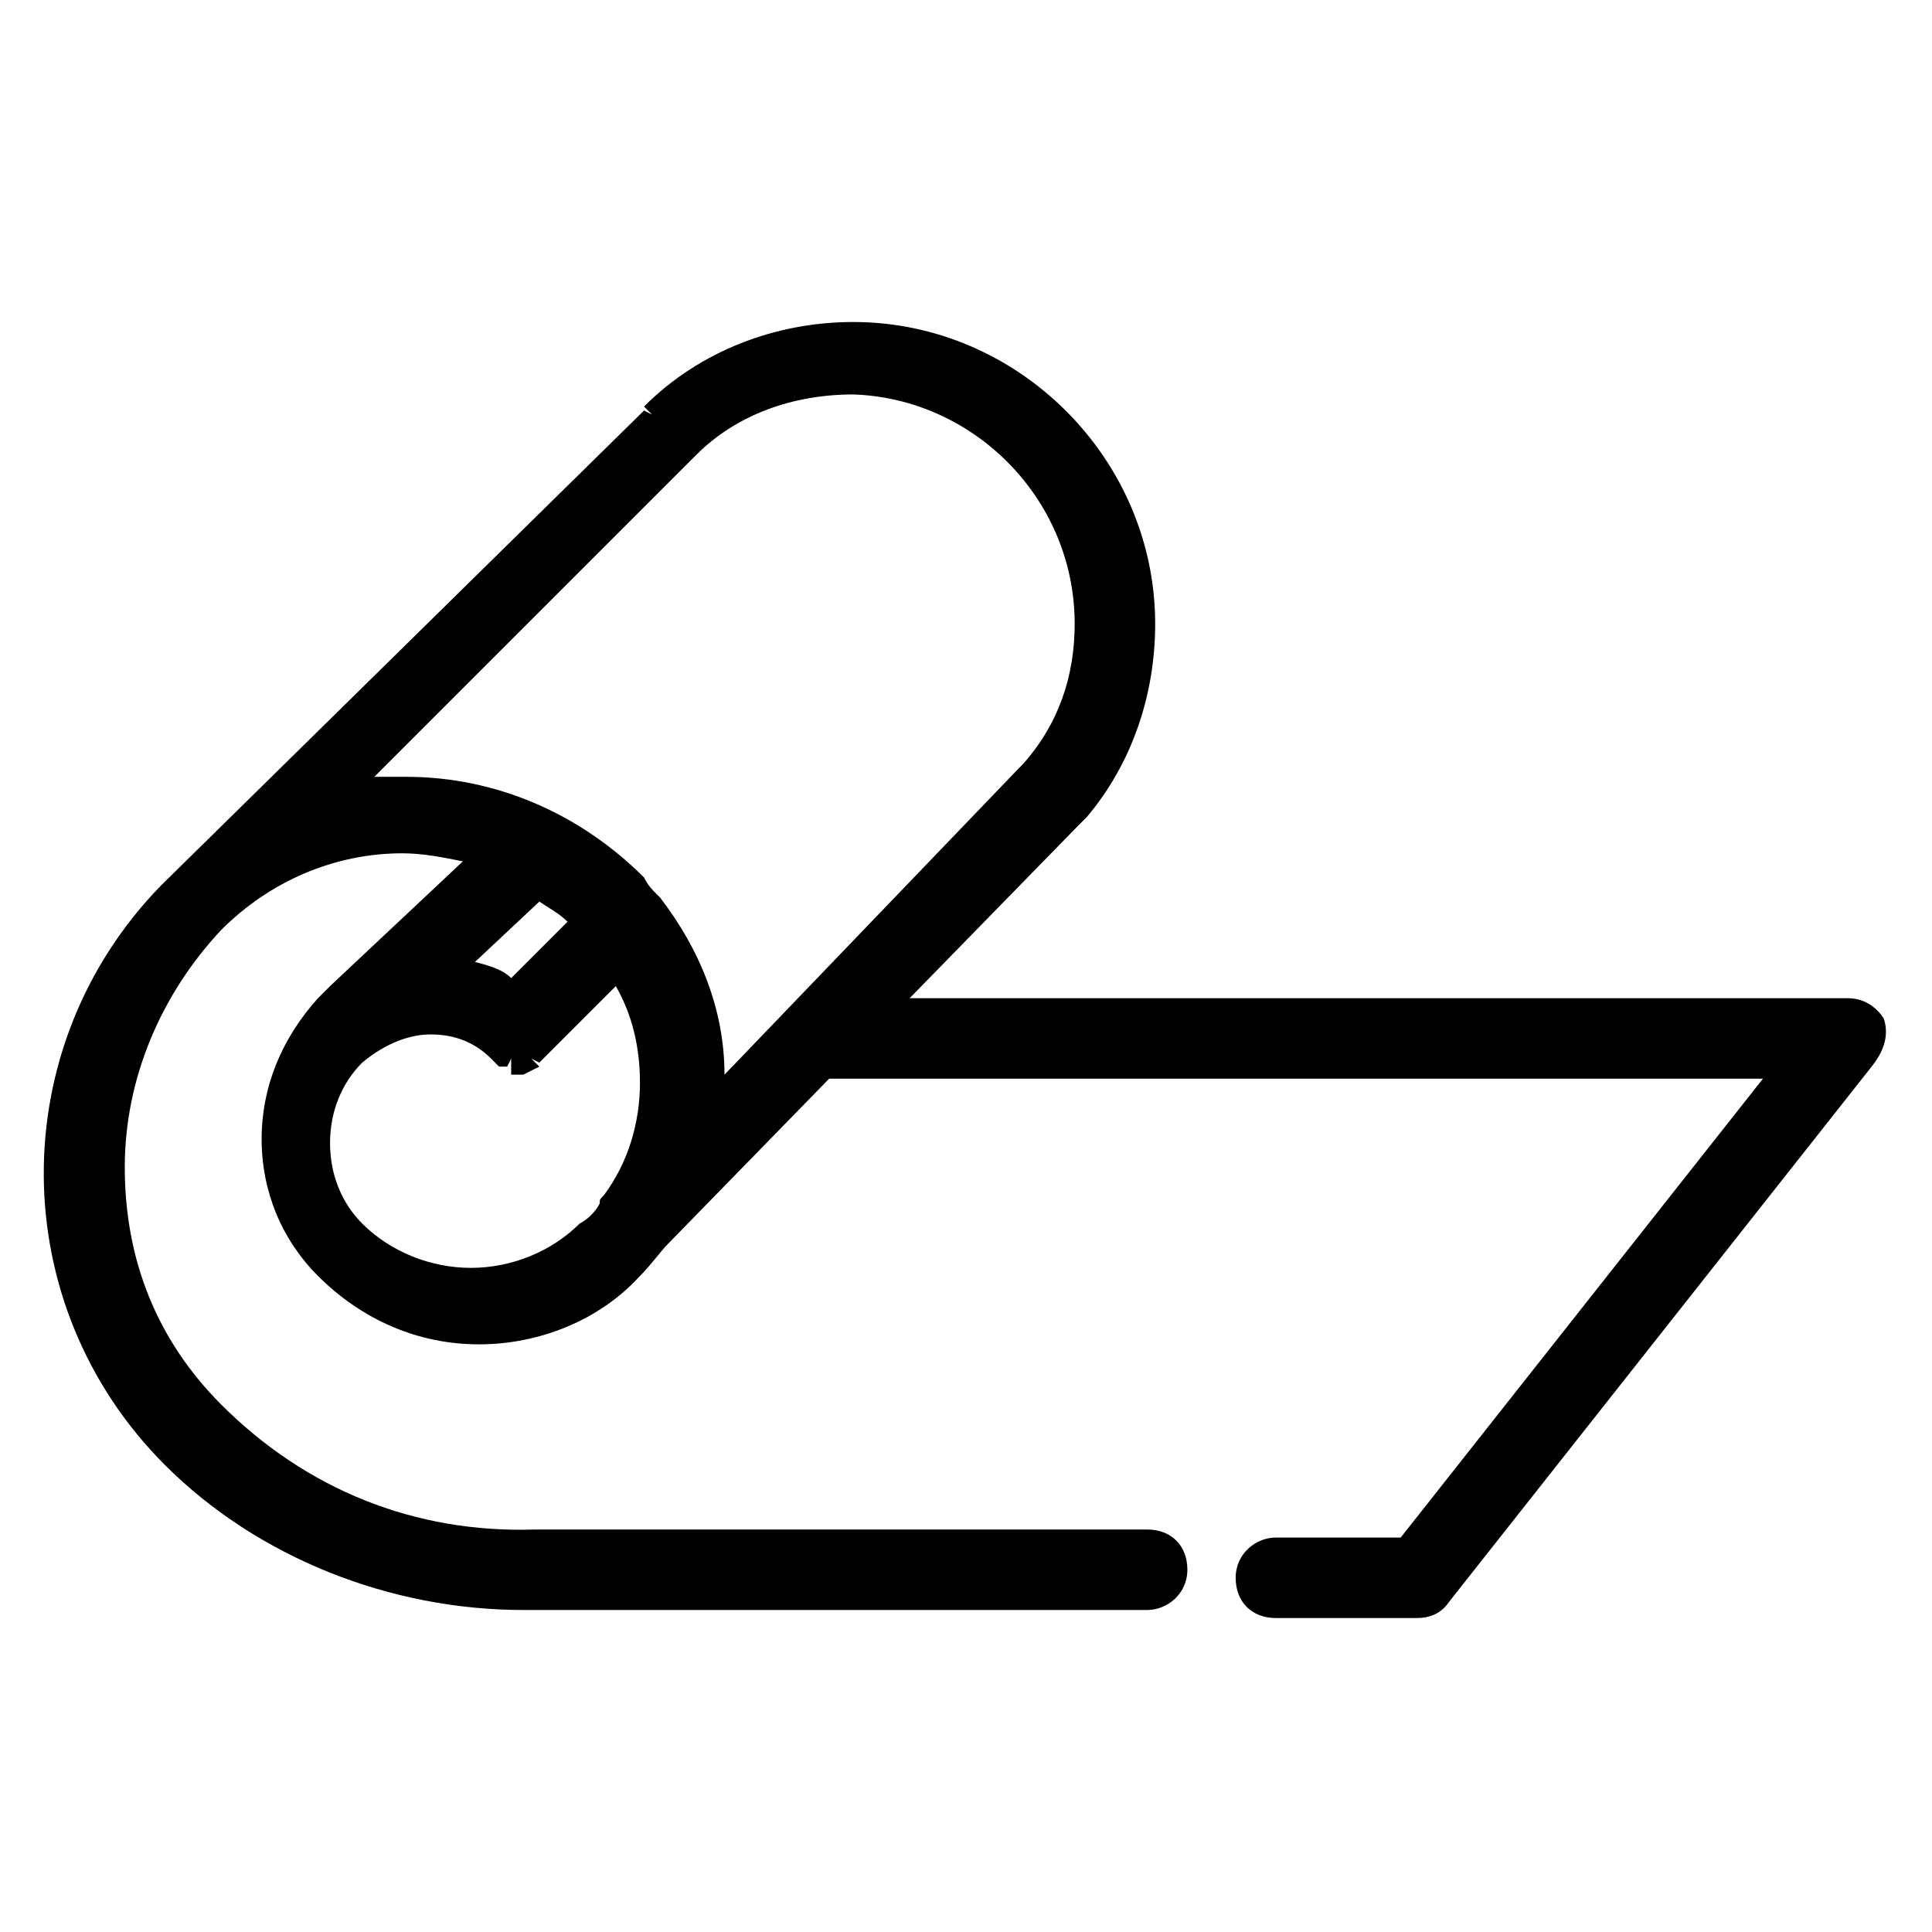 <?xml version="1.0" encoding="utf-8"?>
<!-- Generator: Adobe Illustrator 24.0.0, SVG Export Plug-In . SVG Version: 6.00 Build 0)  -->
<svg version="1.1" xmlns="http://www.w3.org/2000/svg" xmlns:xlink="http://www.w3.org/1999/xlink" x="0px" y="0px"
	 viewBox="0 0 48 48" style="enable-background:new 0 0 48 48;" xml:space="preserve">
<style type="text/css">
	.st0{fill:#010101;}
	.st1{stroke:#000000;stroke-width:0.75;stroke-miterlimit:10;}
	.st2{stroke:#000000;stroke-linecap:round;stroke-linejoin:round;stroke-miterlimit:10;}
	.st3{fill:#FF333F;}
</style>
<g id="Layer_1">
	<path d="M46.8,25.3c-0.2-0.3-0.5-0.5-0.9-0.5H22.6l4.2-4.3c0,0,0.1-0.1,0.1-0.1c0,0,0.1-0.1,0.1-0.1c1.1-1.3,1.7-3,1.7-4.8
		c0-4.1-3.4-7.5-7.5-7.5c-1.9,0-3.8,0.7-5.2,2.1l0.2,0.2l0,0l-0.2-0.1L4,22v0c-3.9,4-3.9,10.4,0.1,14.4C6.4,38.7,9.7,40,13,40
		c0.1,0,0.3,0,0.4,0h15.1c0.5,0,1-0.4,1-1s-0.4-1-1-1H13.3c-3,0.1-5.7-1-7.8-3.1c-1.6-1.6-2.4-3.6-2.4-5.9c0-2.2,0.9-4.3,2.4-5.9
		c1.2-1.2,2.8-1.9,4.5-1.9c0.5,0,1,0.1,1.5,0.2l-3.3,3.1c-0.1,0.1-0.2,0.2-0.3,0.3C7,25.8,6.5,27,6.5,28.3c0,1.3,0.5,2.5,1.4,3.4
		c1.1,1.1,2.5,1.7,4,1.7s3-0.6,4-1.7c0.3-0.3,0.5-0.6,0.7-0.8l4-4.1h23.2l-9,11.4h-3.1c-0.5,0-1,0.4-1,1s0.4,1,1,1h3.5
		c0.3,0,0.6-0.1,0.8-0.4l10.5-13.3C46.9,26,46.9,25.6,46.8,25.3z M13.1,26.3L13.1,26.3C13.1,26.3,13.1,26.3,13.1,26.3L13.1,26.3z
		 M12.6,26.3C12.6,26.3,12.6,26.3,12.6,26.3L12.6,26.3L12.6,26.3z M11.8,23.9l1.6-1.5c0.3,0.2,0.5,0.3,0.7,0.5l-1.4,1.4
		C12.5,24.1,12.2,24,11.8,23.9z M12.7,26.3L12.7,26.3L12.7,26.3L12.7,26.3z M10.7,25.7c0.6,0,1.1,0.2,1.5,0.6l0.1,0.1
		c0,0,0,0,0.1,0.1c0,0,0,0,0.1,0l0.1,0l0.1-0.2h0l0,0.3l0-0.2c0,0,0,0,0,0l0,0.3l0.1,0c0,0,0.1,0,0.1,0l0.1,0l0.4-0.2l-0.2-0.2
		l0.2,0.1l1.9-1.9c0.4,0.7,0.6,1.5,0.6,2.4c0,1-0.3,2-0.9,2.8c-0.1,0.1-0.1,0.1-0.1,0.2c-0.1,0.2-0.3,0.4-0.5,0.5
		c-0.7,0.7-1.7,1.1-2.7,1.1c-1,0-2-0.4-2.7-1.1c-0.5-0.5-0.8-1.2-0.8-2c0-0.8,0.3-1.5,0.8-2C9.6,25.9,10.2,25.7,10.7,25.7z
		 M26.7,15.5c0,1.3-0.4,2.5-1.3,3.5c0,0-0.1,0.1-0.1,0.1L18,26.7c0-1.6-0.6-3.1-1.6-4.4c0,0-0.1-0.1-0.1-0.1
		c-0.1-0.1-0.2-0.2-0.3-0.4c-1.6-1.6-3.7-2.5-5.9-2.5c-0.3,0-0.5,0-0.8,0l8-8c1-1,2.4-1.5,3.9-1.5C24.2,9.9,26.7,12.4,26.7,15.5z"/>
</g>
<g id="Layer_2">
</g>
</svg>
